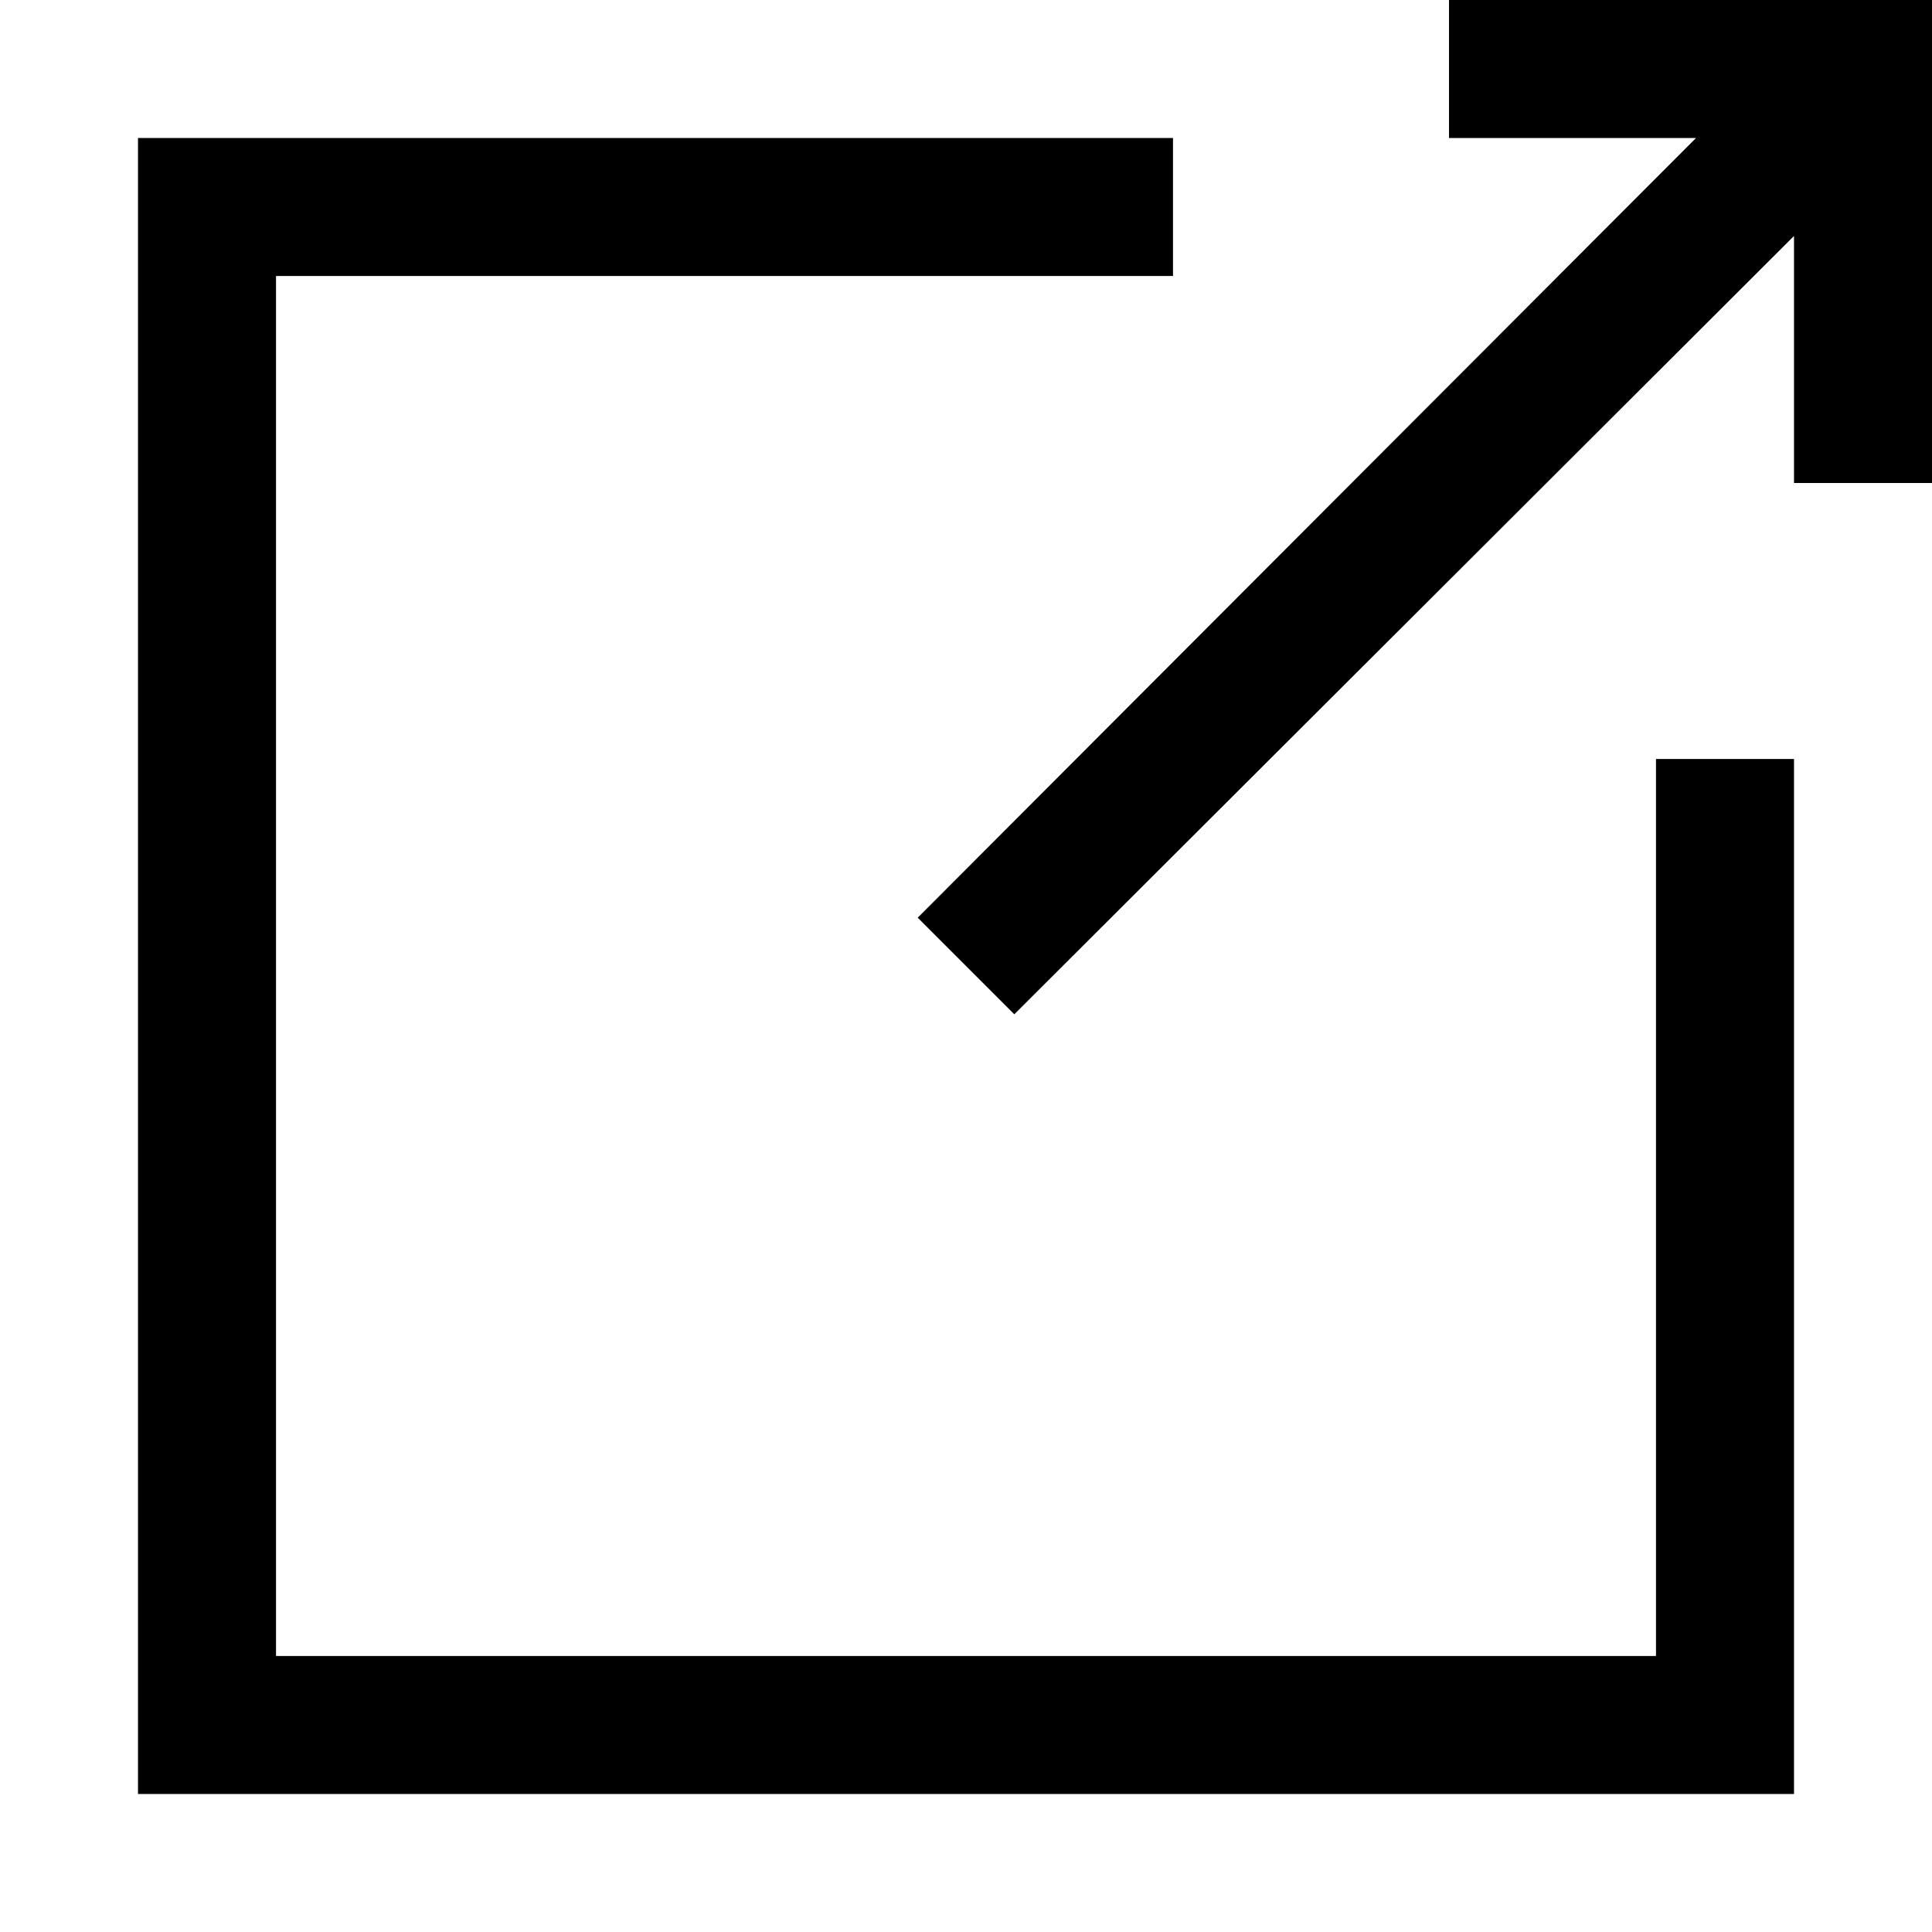 <?xml version="1.0" encoding="UTF-8"?>
<svg width="14px" height="14px" viewBox="0 0 14 14" version="1.1" xmlns="http://www.w3.org/2000/svg" xmlns:xlink="http://www.w3.org/1999/xlink">
    <g stroke="none" stroke-width="1" fill="none" fill-rule="evenodd">
        <g transform="translate(-281, -377)" fill="#000000" fill-rule="nonzero">
            <g transform="translate(281, 377)">
                <polygon points="10.5 0 10.5 1 12.29 1 6.65 6.65 7.35 7.35 13 1.71 13 3.5 14 3.5 14 0"></polygon>
                <polygon points="13 13 1 13 1 1 8.5 1 8.5 2 2 2 2 12 12 12 12 5.5 13 5.5"></polygon>
            </g>
        </g>
    </g>
</svg>